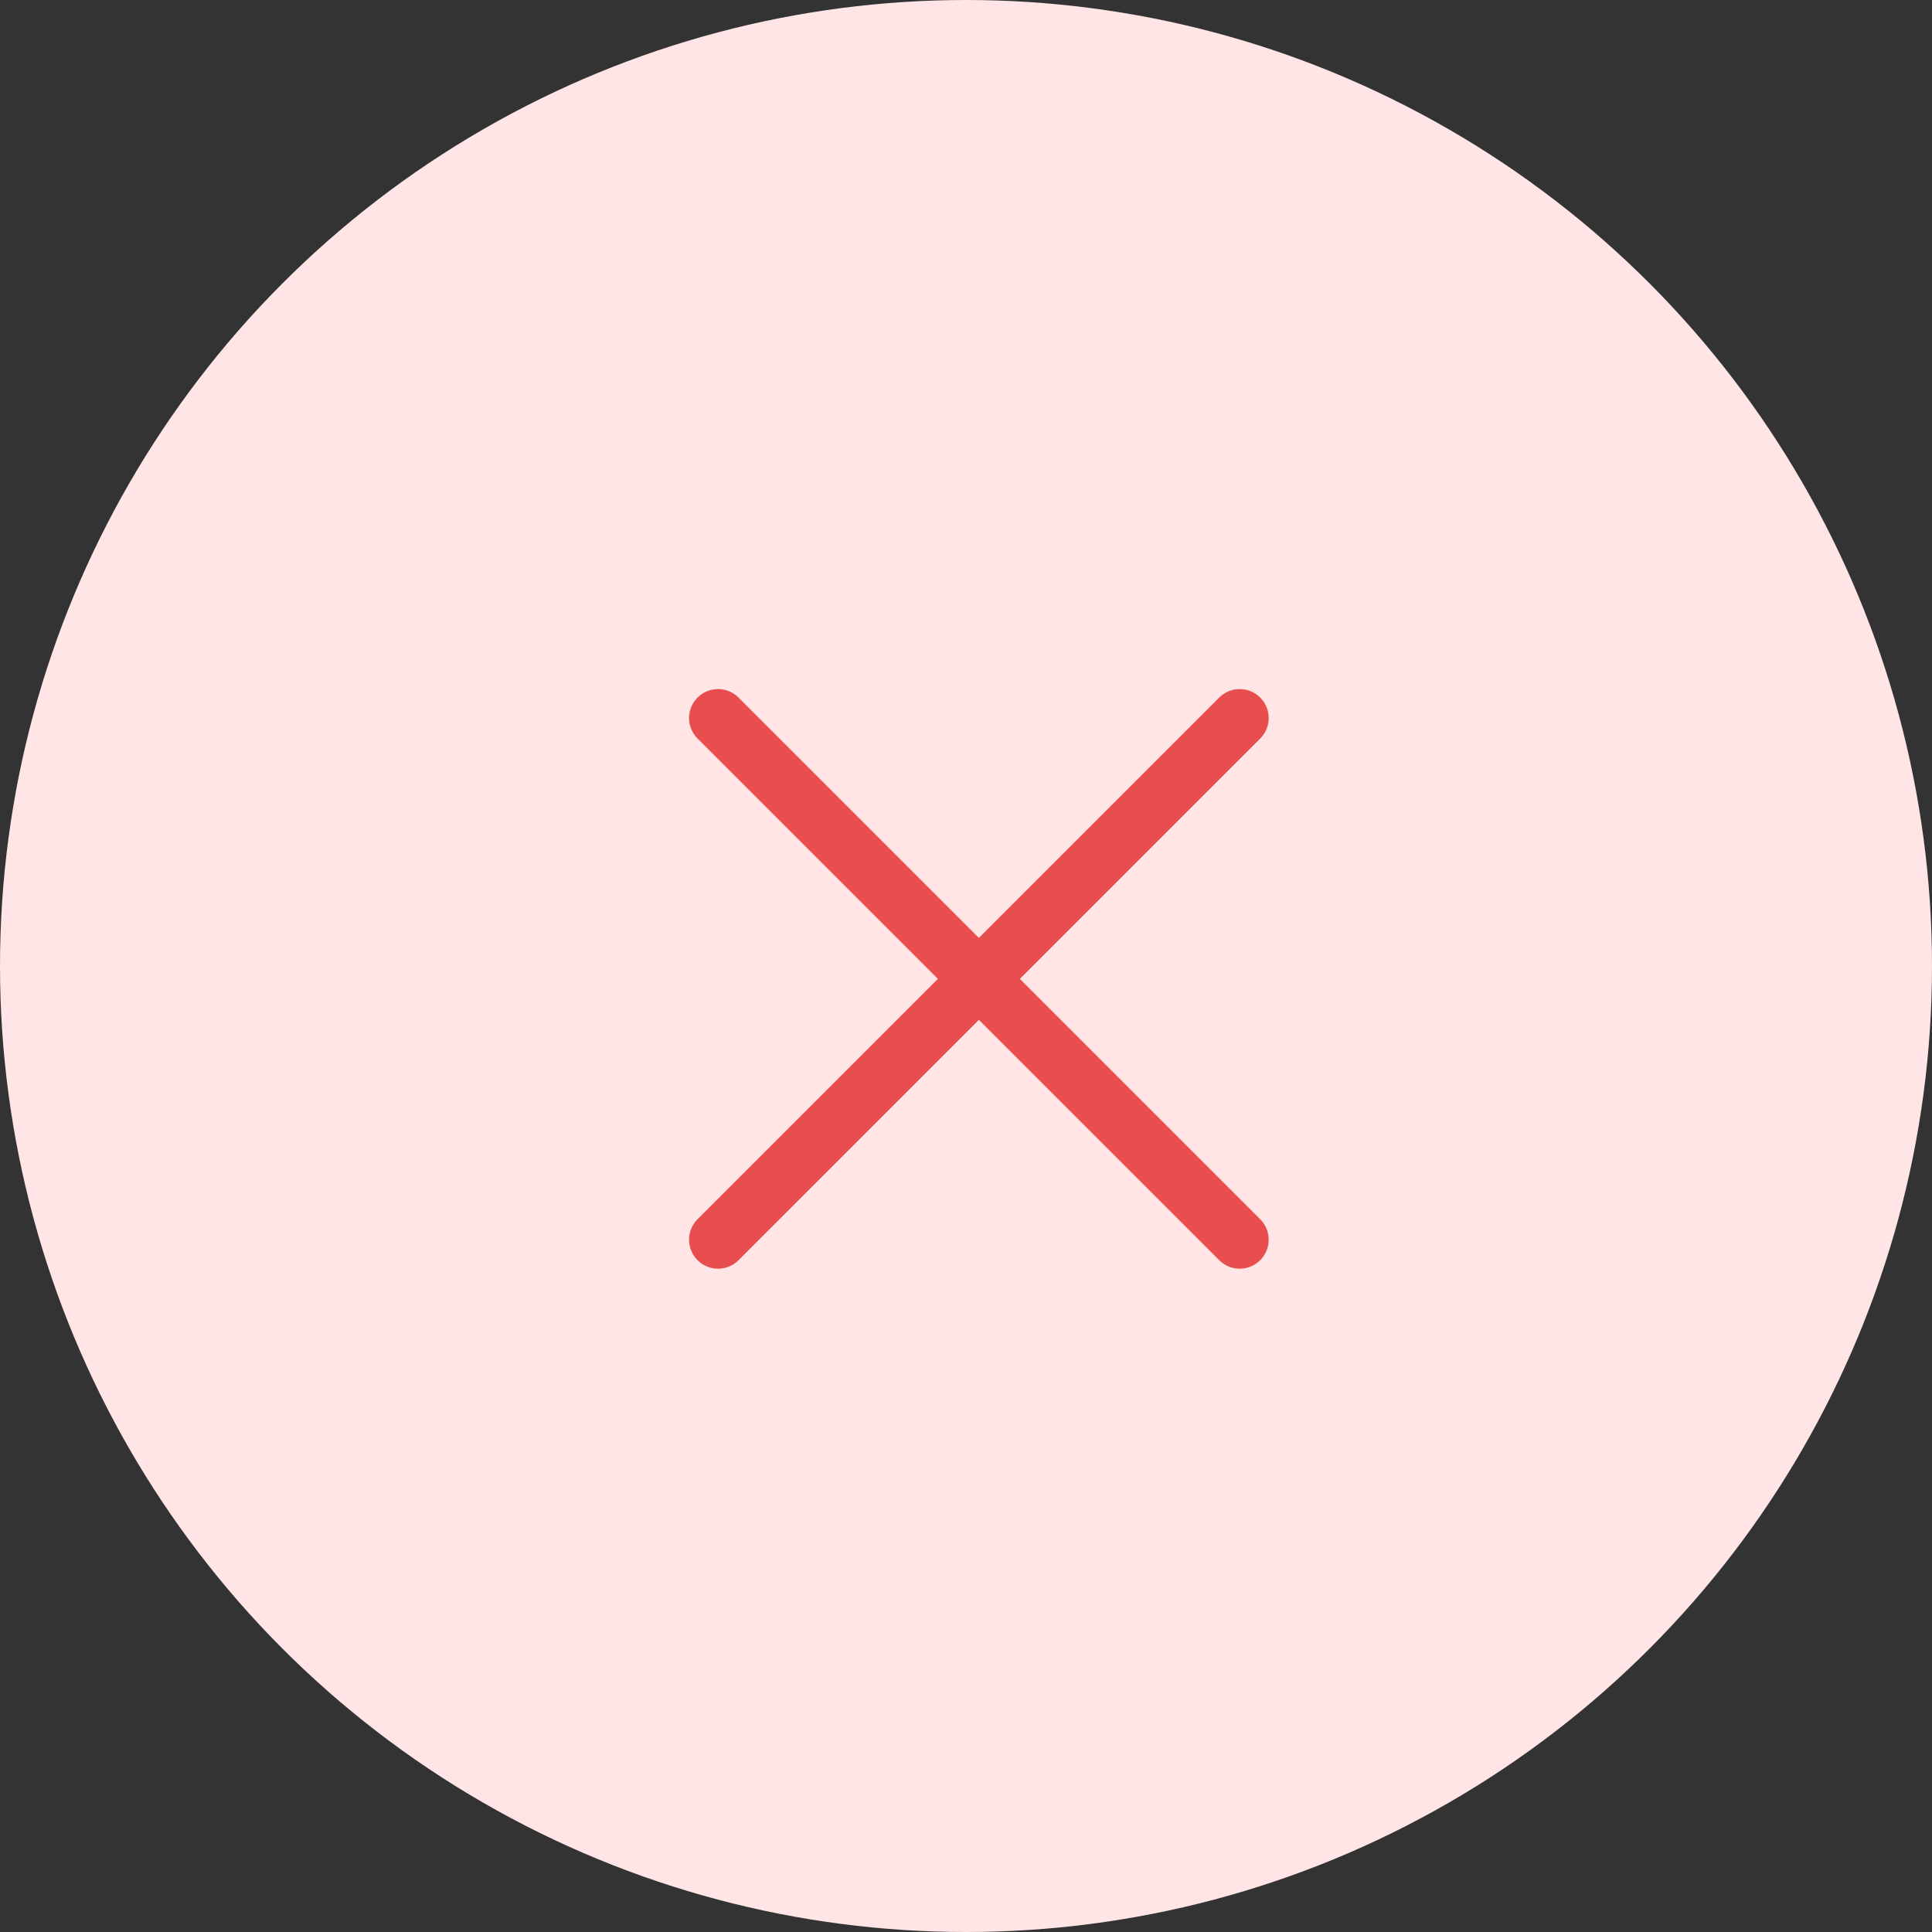 <?xml version="1.0" encoding="UTF-8"?> <svg xmlns="http://www.w3.org/2000/svg" width="80" height="80" viewBox="0 0 80 80" fill="none"><rect x="0" y="0" width="80" height="80" fill="#333333" stroke="none"/><circle cx="40" cy="40" r="40" fill="#FFE5E5"></circle><g clip-path="url(#clip0_1_2657)"><path d="M51.333 29.733L29.733 51.333" stroke="#E74E4D" stroke-width="2.4" stroke-linecap="round" stroke-linejoin="round"></path><path d="M51.333 51.333L29.733 29.733" stroke="#E74E4D" stroke-width="2.4" stroke-linecap="round" stroke-linejoin="round"></path></g><defs><clipPath id="clip0_1_2657"><rect width="38.4" height="38.4" fill="white" transform="translate(21.333 21.333)"></rect></clipPath></defs></svg> 
